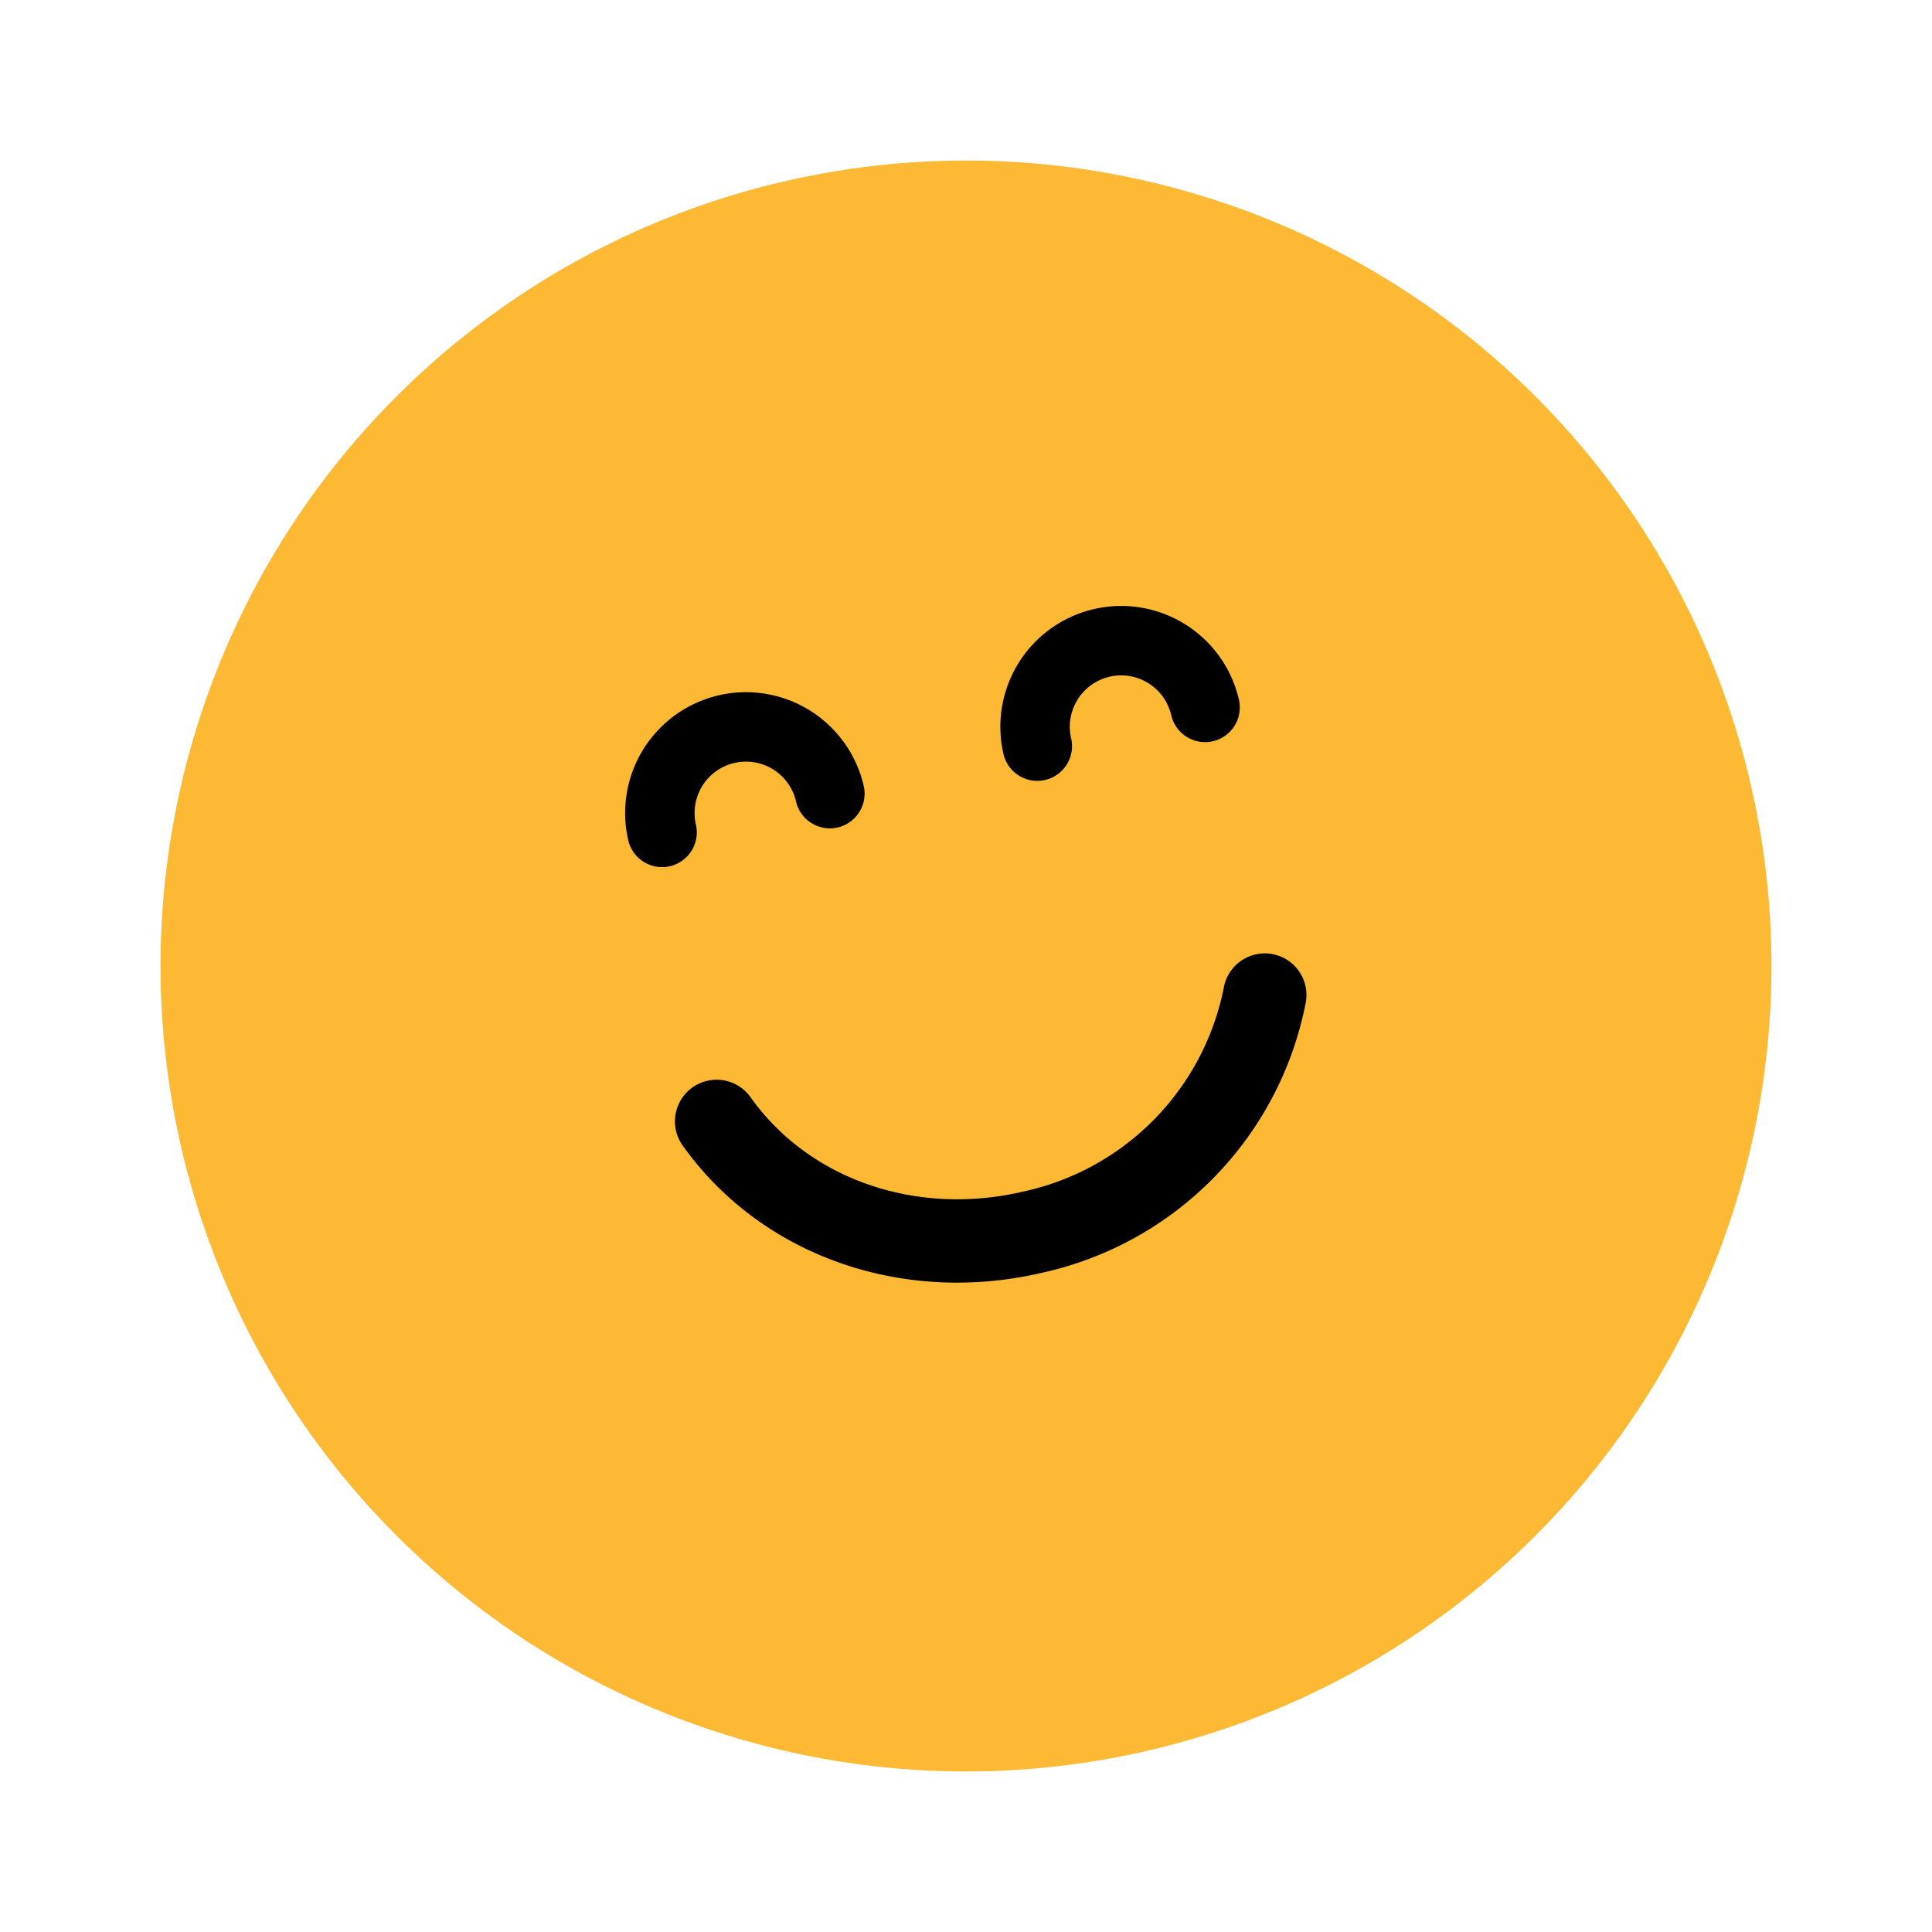 <svg xmlns="http://www.w3.org/2000/svg" width="139.121" height="139.122" viewBox="0 0 139.121 139.122">
  <g id="smaile-icon" transform="translate(-591.439 -9704.439)">
    <circle id="Ellipse_15" data-name="Ellipse 15" cx="58" cy="58" r="58" transform="translate(591.439 9730.534) rotate(-13)" fill="#fdb933"/>
    <g id="emoticon-square-smiling-face-with-closed-eyes" transform="translate(633.336 9756.415) rotate(-13)">
      <path id="Path_17798" data-name="Path 17798" d="M29.062,9.086a8.7,8.7,0,0,1,17.4,0,2.5,2.5,0,0,1-5,0,3.7,3.7,0,0,0-7.4,0,2.5,2.5,0,1,1-5,0ZM1.339,9.059a8.7,8.7,0,0,1,17.4,0,2.5,2.5,0,0,1-5,0,3.7,3.7,0,0,0-7.4,0,2.5,2.5,0,1,1-5,0ZM.23,31.41a3,3,0,1,1,5.541-2.3c2.777,6.685,9.655,11,17.523,11A18.764,18.764,0,0,0,40.715,29.1a3,3,0,1,1,5.506,2.381A24.753,24.753,0,0,1,23.294,46.112C12.993,46.113,3.94,40.342.23,31.41Z"/>
    </g>
  </g>
</svg>
